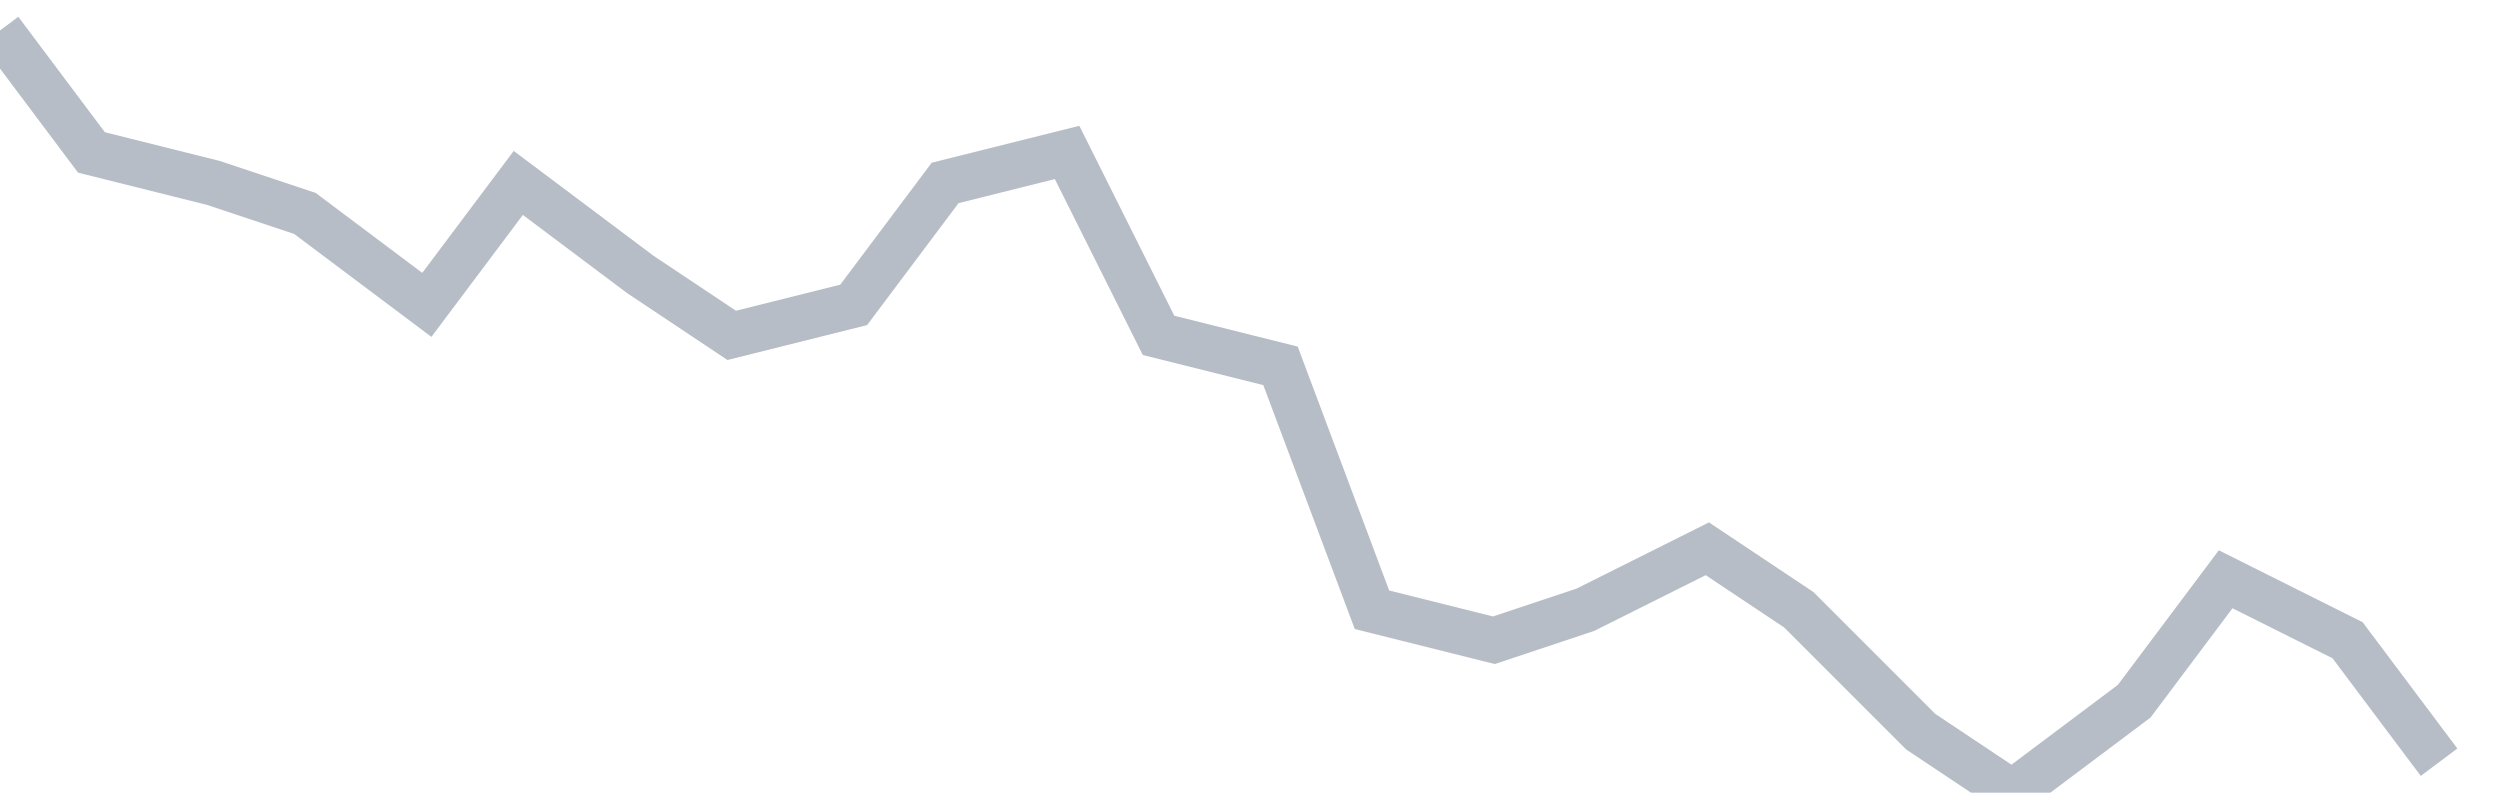 <svg width="82" height="26" fill="none" xmlns="http://www.w3.org/2000/svg"><path d="M0 1l3 4 4 1 3 1 4 3 3-4 4 3 3 2 4-1 3-4 4-1 3 6 4 1 3 8 4 1 3-1 4-2 3 2 4 4 3 2 4-3 3-4 4 2 3 4" stroke="#B7BDC6" stroke-width="1.5"/></svg>
